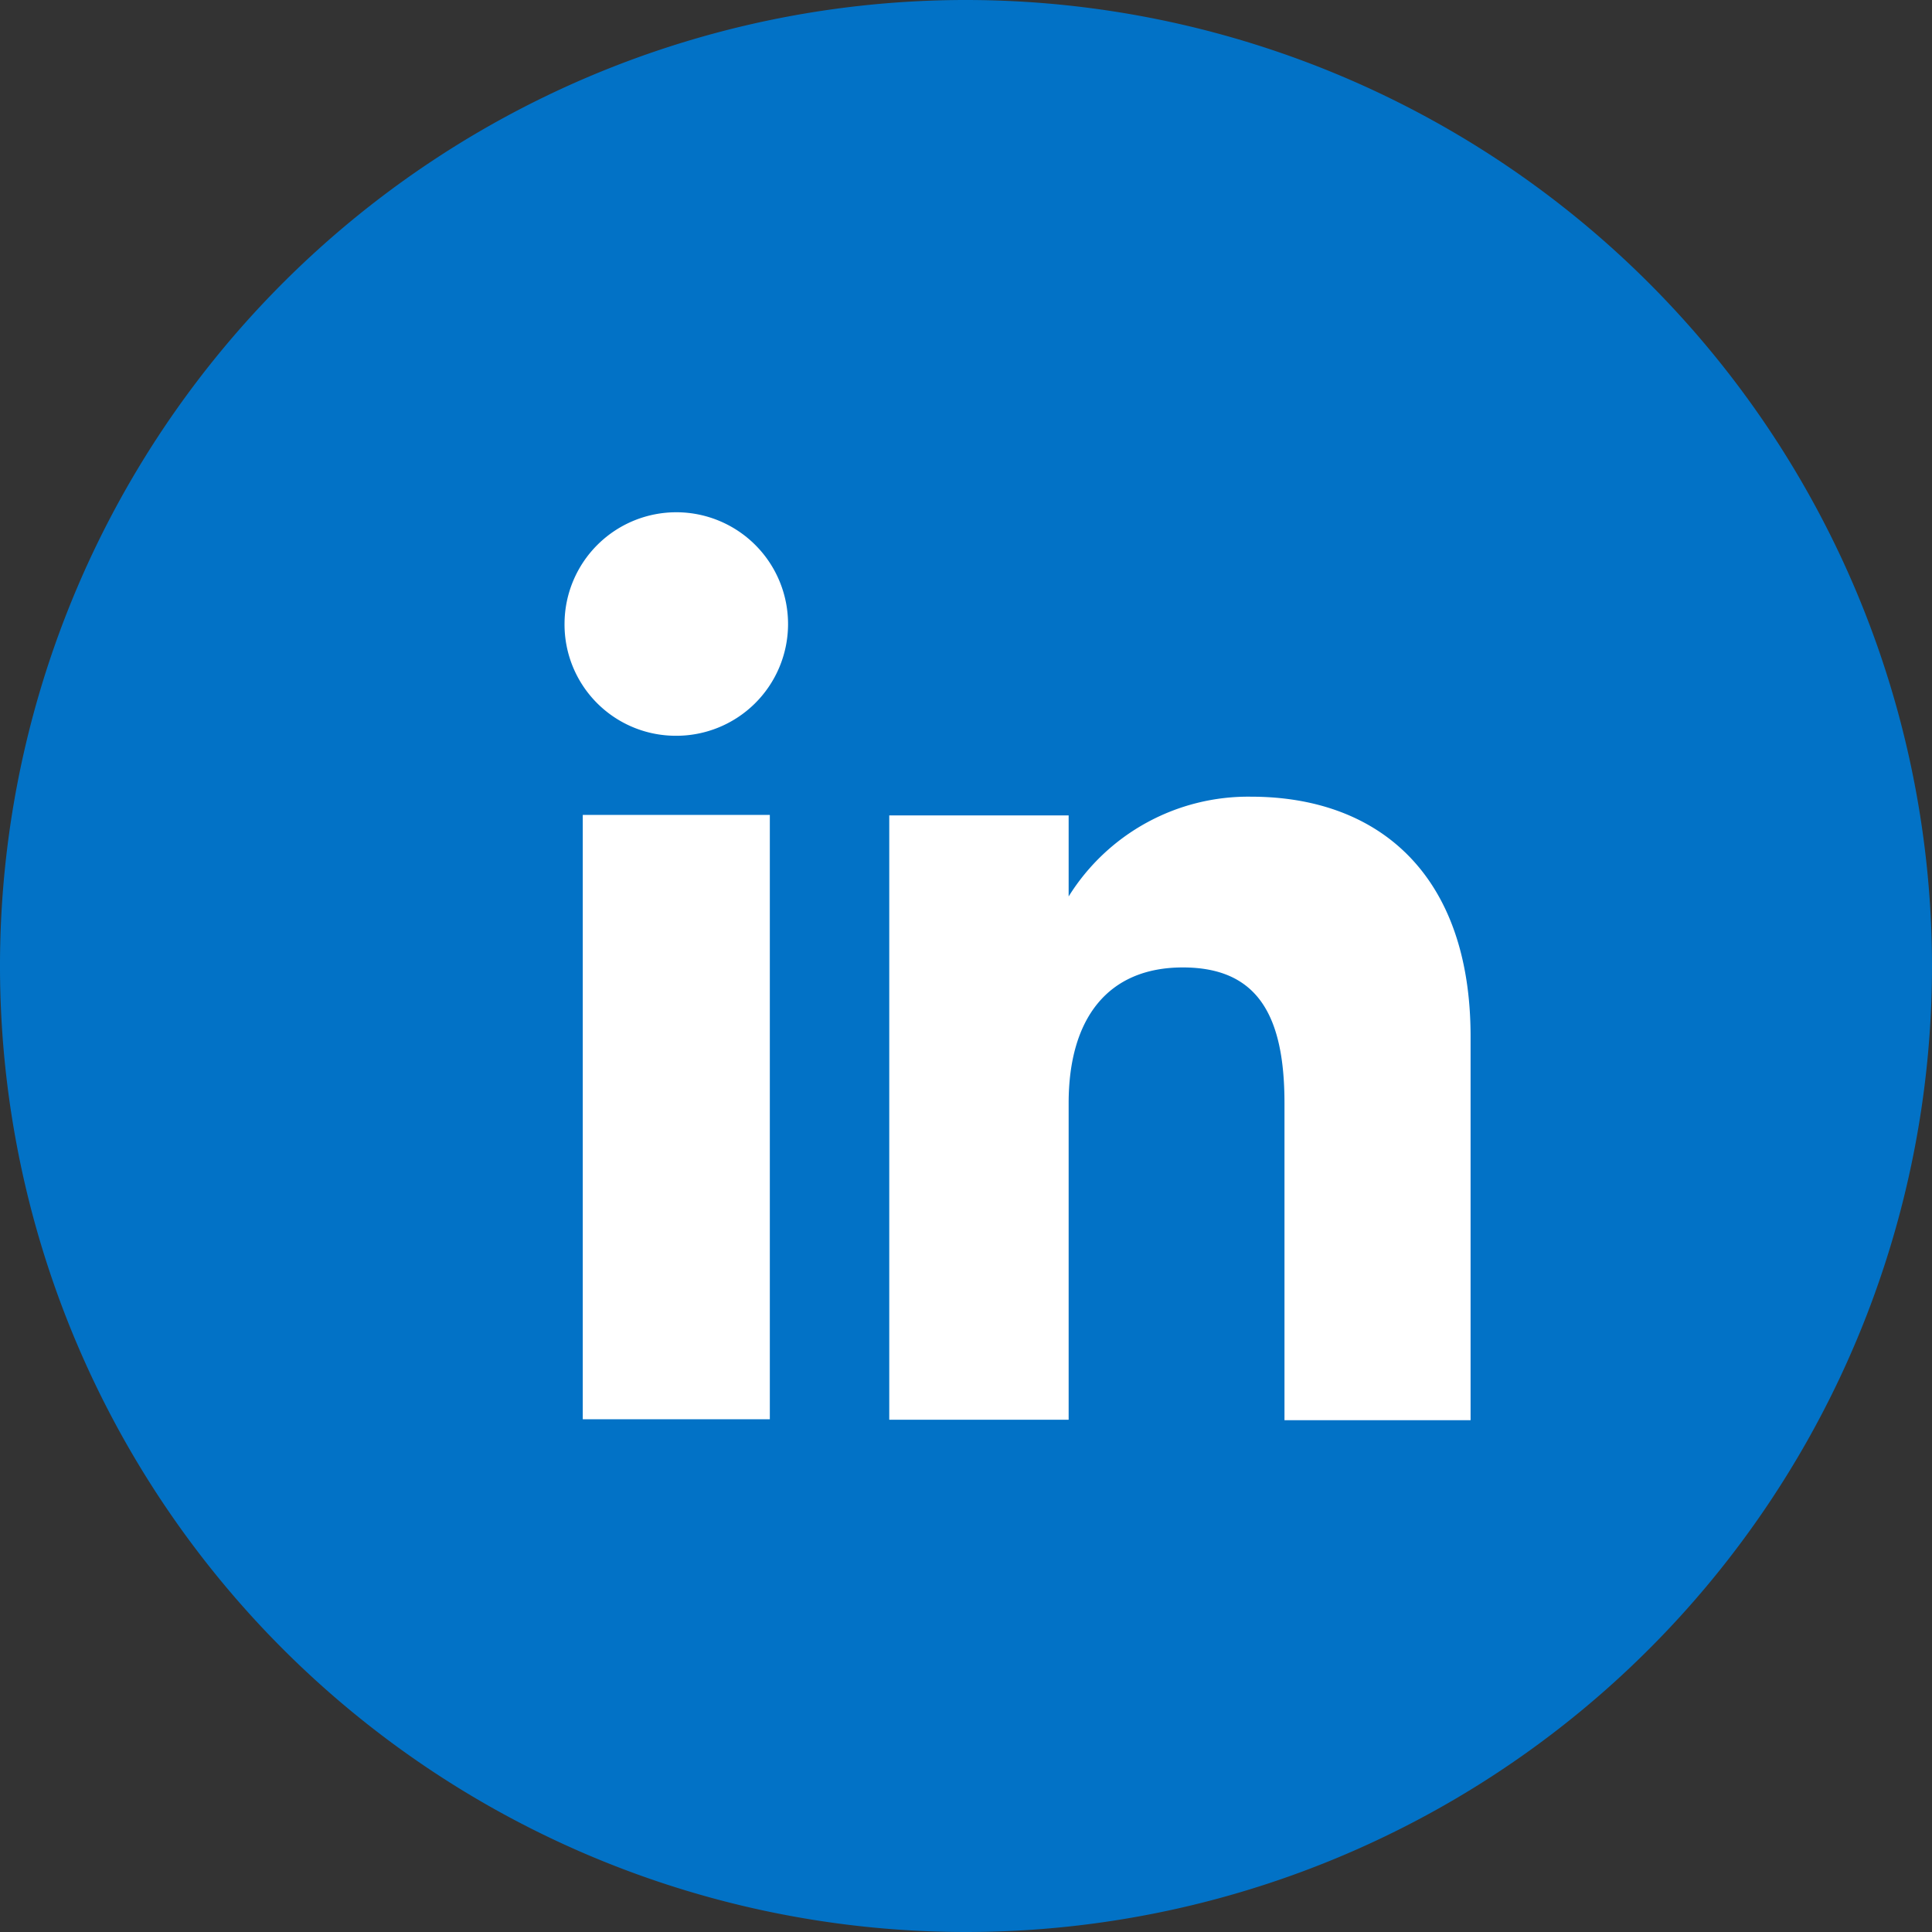 <svg id="Capa_1" data-name="Capa 1" xmlns="http://www.w3.org/2000/svg" viewBox="0 0 40.28 40.28"><rect x="0" y="0" width="40.28" height="40.28" fill="#333333" stroke="none"/><defs><style>.cls-1{fill:#0272c6;}.cls-2{fill:#fff;}</style></defs><title>ASSETS3</title><path class="cls-1" d="M40.28,20.13A20.14,20.14,0,1,1,20.13,0,20.15,20.15,0,0,1,40.28,20.13Z"/><rect class="cls-2" x="12.15" y="16.99" width="3.9" height="12.6"/><path class="cls-2" d="M14.08,15.34A2.33,2.33,0,1,0,11.77,13,2.32,2.32,0,0,0,14.08,15.34Z"/><path class="cls-2" d="M22.28,23c0-1.77.82-2.83,2.38-2.83s2.12,1,2.12,2.83v6.61h3.88v-8c0-3.37-1.91-5-4.58-5a4.41,4.41,0,0,0-3.8,2.08V17H18.54v12.6h3.74Z"/></svg>